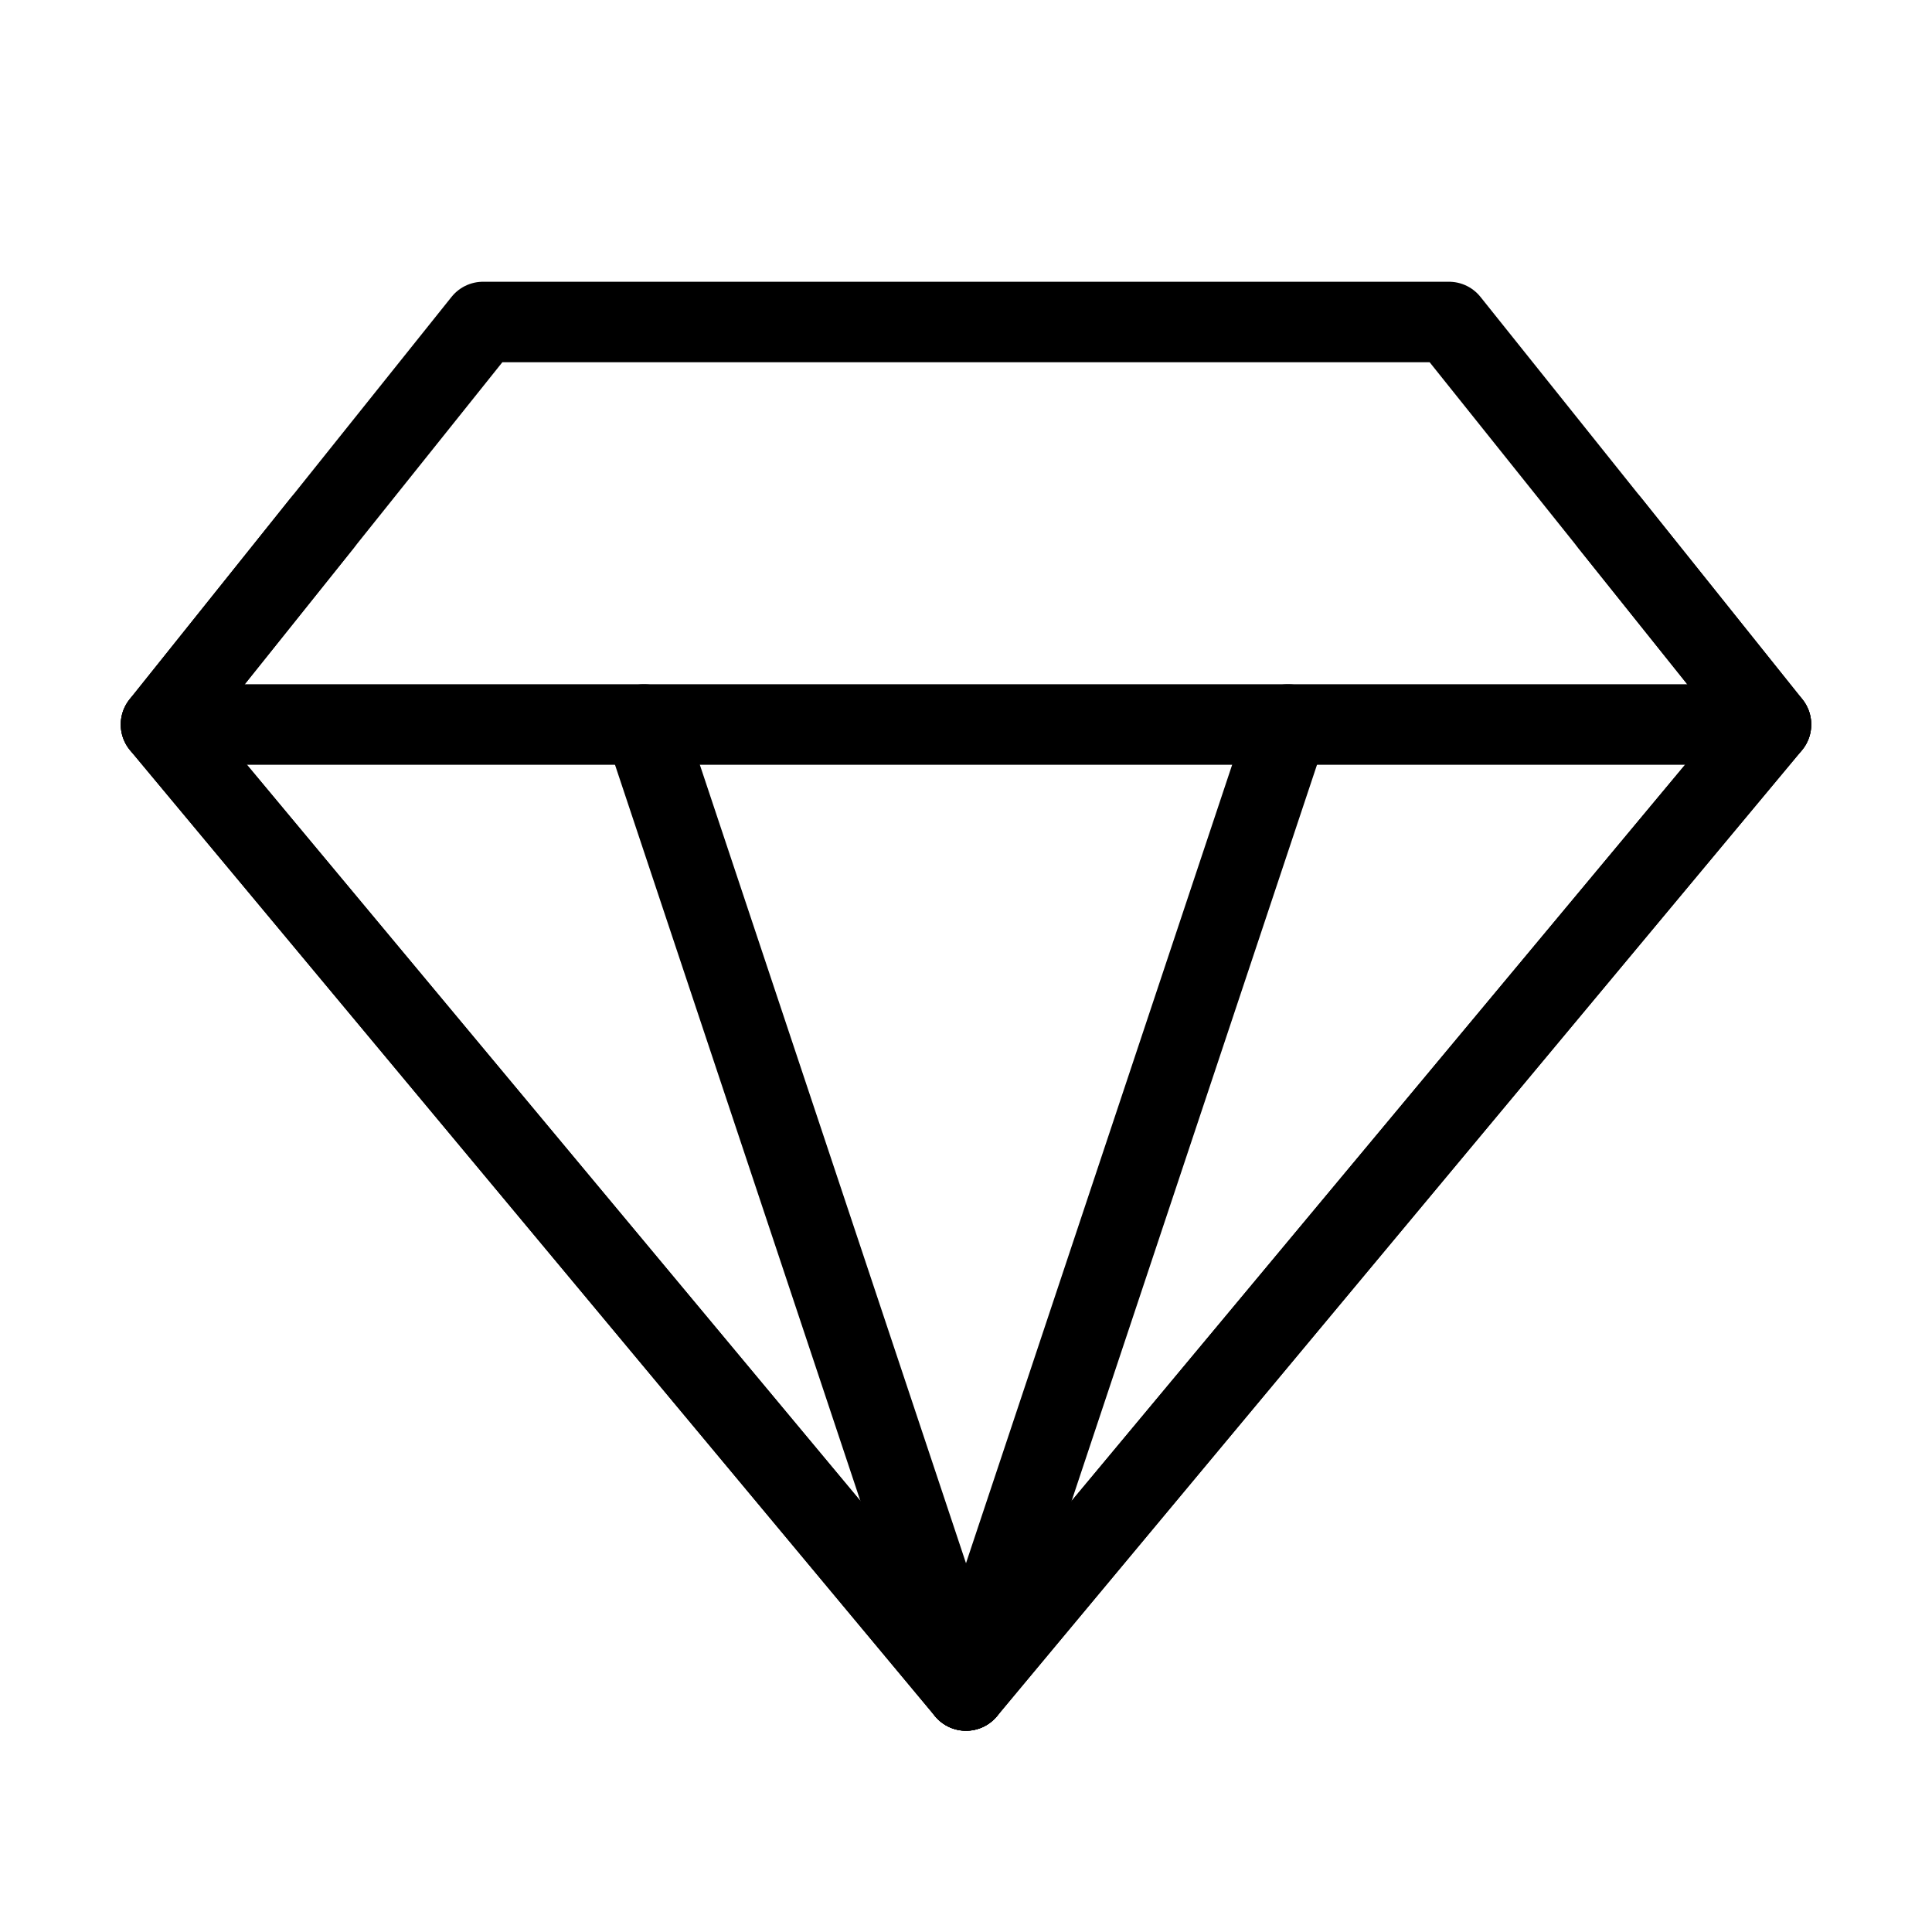 <svg viewBox="0 0 48 48" fill="none" xmlns="http://www.w3.org/2000/svg"><path d="M12 8H36L44 18L24 42L4 18L12 8Z" fill="none" stroke="currentColor" stroke-width="2" stroke-linecap="round" stroke-linejoin="round"/><path d="M4 18L44 18" stroke="currentColor" stroke-width="2" stroke-linecap="round" stroke-linejoin="round"/><path d="M24 42L16 18" stroke="currentColor" stroke-width="2" stroke-linecap="round" stroke-linejoin="round"/><path d="M24 42L32 18" stroke="currentColor" stroke-width="2" stroke-linecap="round" stroke-linejoin="round"/><path d="M8 13L4 18L24 42L44 18L40 13" stroke="currentColor" stroke-width="2" stroke-linecap="round" stroke-linejoin="round"/></svg>